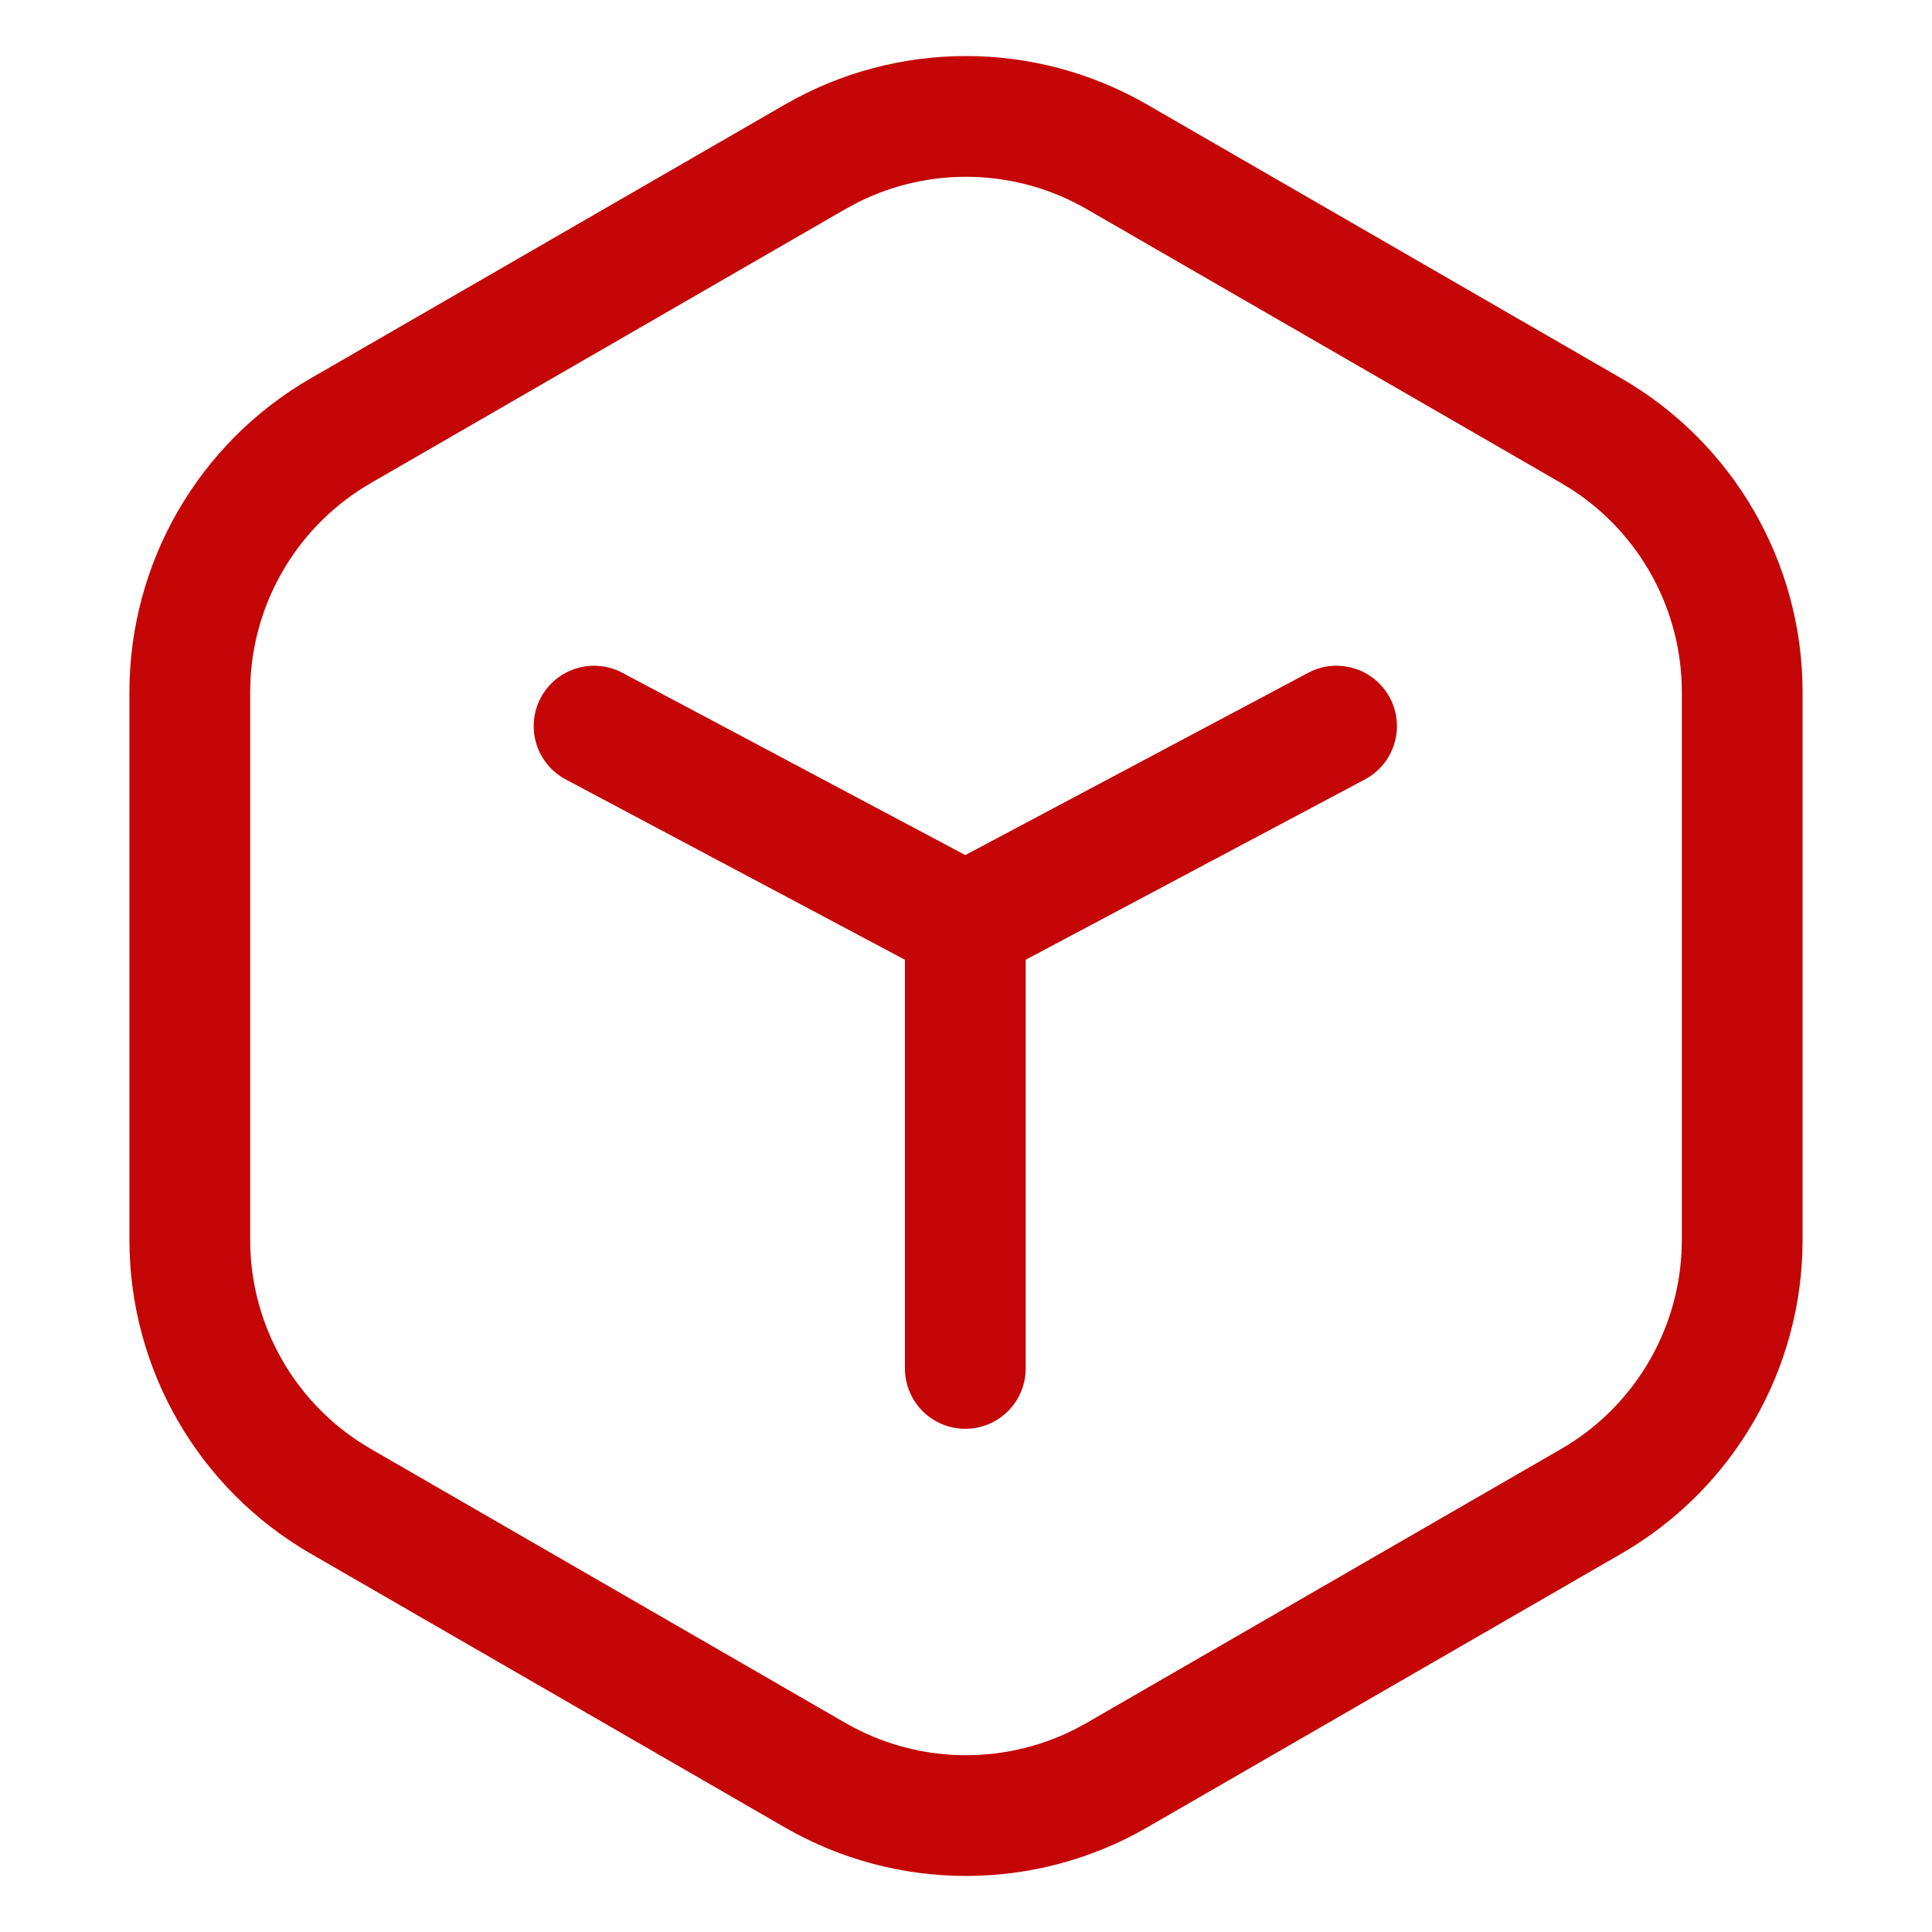 <svg width="285" height="285" viewBox="0 0 285 285" fill="none" xmlns="http://www.w3.org/2000/svg">
<path d="M169.219 15.426L239.19 55.824C255.724 65.369 265.909 83.011 265.909 102.102V182.898C265.909 201.989 255.724 219.63 239.19 229.176L169.219 269.574C152.686 279.119 132.315 279.119 115.782 269.574L45.81 229.176C29.277 219.63 19.092 201.989 19.092 182.898V102.102C19.092 83.011 29.277 65.369 45.81 55.824L115.782 15.426C132.315 5.88 152.686 5.88 169.219 15.426ZM126.548 29.85L124.688 30.852L54.717 71.25C44.275 77.279 37.631 88.151 36.96 100.101L36.904 102.102V182.898C36.904 194.955 42.998 206.145 53.012 212.701L54.717 213.75L124.688 254.148C135.098 260.158 147.789 260.492 158.453 255.149L160.313 254.148L230.284 213.75C240.726 207.721 247.37 196.848 248.04 184.899L248.097 182.898V102.102C248.097 90.044 242.002 78.854 231.989 72.299L230.284 71.25L160.313 30.852C149.903 24.842 137.211 24.508 126.548 29.85ZM205.025 102.933C207.334 107.276 205.686 112.668 201.343 114.978L151.304 141.579L151.304 201.865C151.304 206.784 147.317 210.771 142.398 210.771C137.479 210.771 133.492 206.784 133.492 201.865L133.492 141.579L83.454 114.978C79.111 112.668 77.462 107.276 79.771 102.933C82.081 98.59 87.473 96.941 91.816 99.25L142.398 126.136L192.98 99.25C197.323 96.941 202.716 98.59 205.025 102.933Z" fill="#C40606"/>
</svg>
